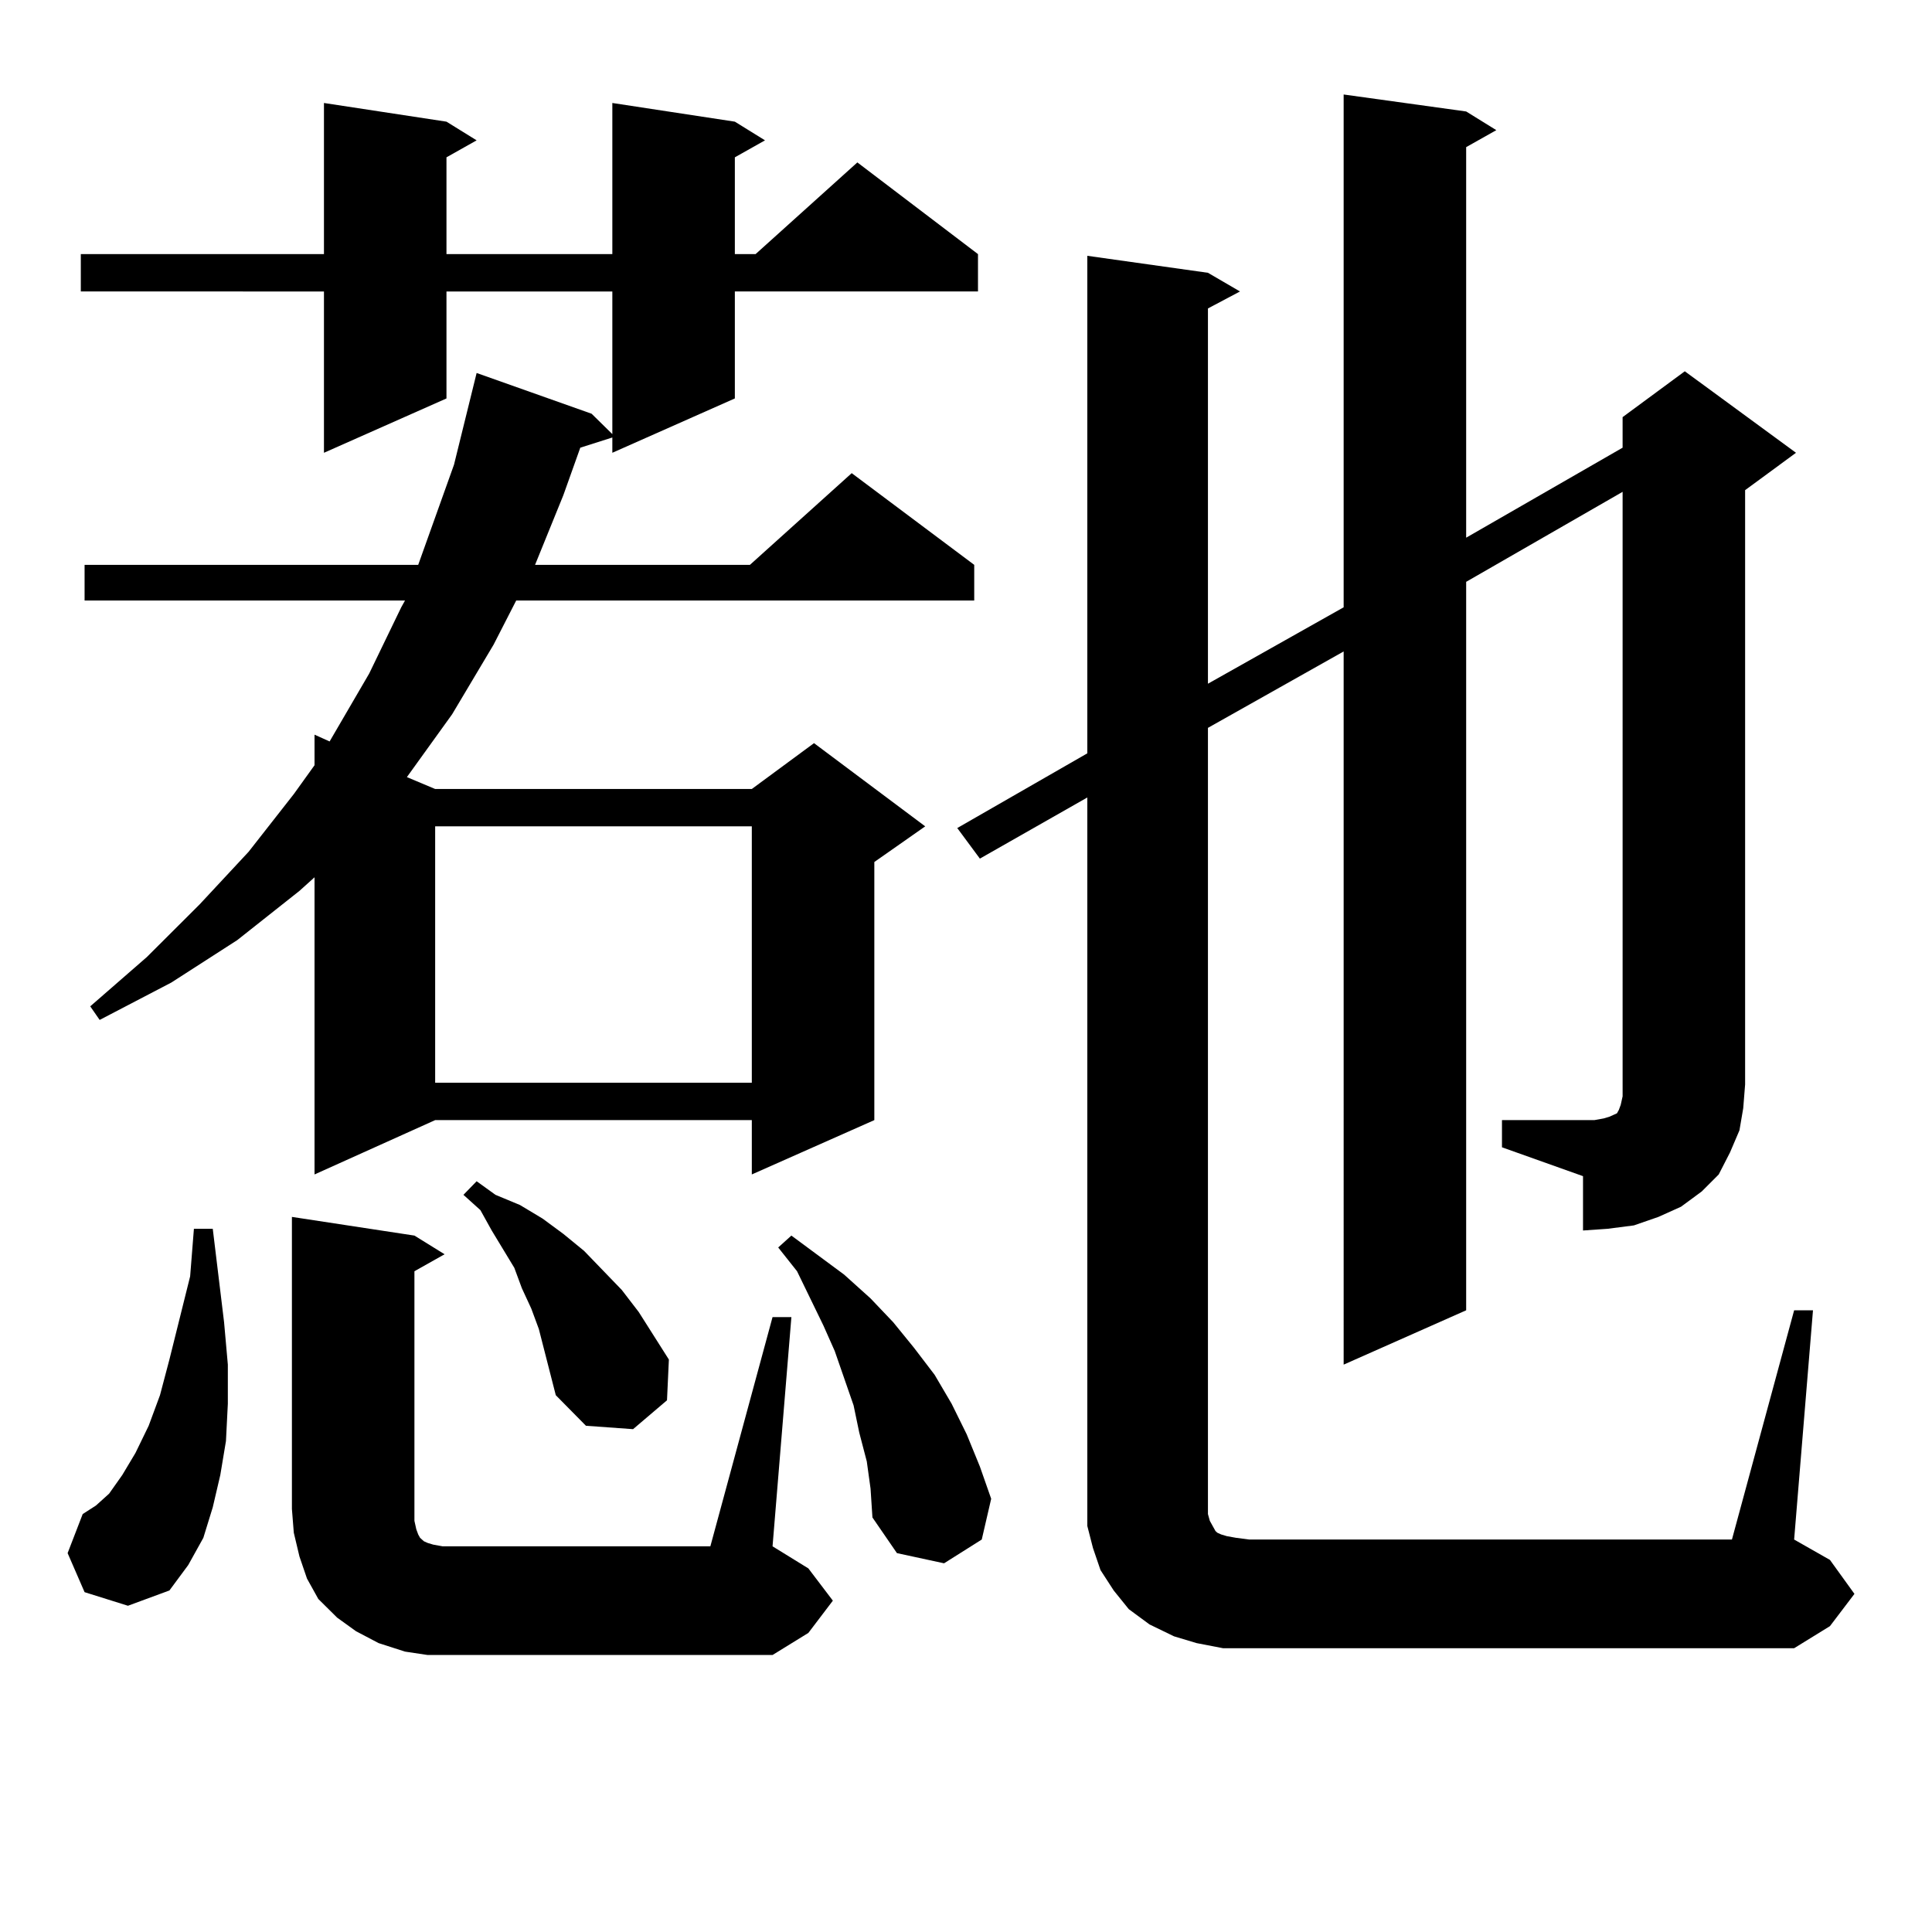 <?xml version="1.0" encoding="utf-8"?>
<!-- Generator: Adobe Illustrator 16.0.0, SVG Export Plug-In . SVG Version: 6.00 Build 0)  -->
<!DOCTYPE svg PUBLIC "-//W3C//DTD SVG 1.1//EN" "http://www.w3.org/Graphics/SVG/1.1/DTD/svg11.dtd">
<svg version="1.1" id="图层_1" xmlns="http://www.w3.org/2000/svg" xmlns:xlink="http://www.w3.org/1999/xlink" x="0px" y="0px"
	 width="1000px" height="1000px" viewBox="0 0 1000 1000" enable-background="new 0 0 1000 1000" xml:space="preserve">
<path d="M43.779,824.105l-8.78-20.215l7.805-20.215l6.829-4.395l6.829-6.152l6.829-9.668l6.829-11.426l6.829-14.063l5.854-15.82
	l4.878-18.457l10.731-43.066l1.951-24.609h9.756l5.854,48.34l1.951,21.973v20.215l-0.976,19.336l-2.927,17.578l-3.902,16.699
	l-4.878,15.82l-7.805,14.063l-9.756,13.184l-21.463,7.91L43.779,824.105z M380.356,62.972l15.609,9.668l-15.609,8.789v50.098h10.731
	l52.682-47.461l62.438,47.461v19.336H380.356v55.371l-63.413,28.125v-7.91l-16.585,5.273l-8.78,24.609l-14.634,36.035h111.217
	l52.682-47.461l63.413,47.461v18.457H267.188l-11.707,22.852l-21.463,36.035l-23.414,32.52l14.634,6.152h163.898l32.194-23.73
	l57.56,43.066l-26.341,18.457v133.594l-63.413,28.125v-28.125H225.238l-62.438,28.125V454.086l-7.805,7.031l-32.194,25.488
	l-34.146,21.973l-37.072,19.336l-4.878-7.031l29.268-25.488l27.316-27.246l25.365-27.246l23.414-29.883l10.731-14.941v-15.82
	l7.805,3.516l20.487-35.156l16.585-34.277l1.951-3.516H43.779v-18.457h172.679l18.536-51.855l11.707-47.461l59.511,21.094
	l10.731,10.547v-73.828h-85.852v55.371l-63.413,28.125v-83.496H41.828v-19.336h125.851V53.304l63.413,9.668l15.609,9.668
	l-15.609,8.789v50.098h85.852V53.304L380.356,62.972z M399.868,681.722h9.756l-9.756,118.652l18.536,11.426l12.683,16.699
	l-12.683,16.699l-18.536,11.426H234.994h-13.658l-11.707-1.758l-13.658-4.395l-11.707-6.152l-9.756-7.031l-9.756-9.668
	l-5.854-10.547l-3.902-11.426l-2.927-12.305l-0.976-12.305V629.867l63.413,9.668l15.609,9.668l-15.609,8.789v123.047v6.152
	l0.976,4.395l0.976,2.637l0.976,1.758l0.976,0.879l0.976,0.879l1.951,0.879l2.927,0.879l4.878,0.879h138.533L399.868,681.722z
	 M225.238,427.719v132.715h163.898V427.719H225.238z M278.896,687.875l-3.902-10.547l-4.878-10.547l-3.902-10.547l-11.707-19.336
	l-5.854-10.547l-8.78-7.91l6.829-7.031l9.756,7.031l12.683,5.273l11.707,7.031l10.731,7.91l10.731,8.789l19.512,20.215l8.78,11.426
	l15.609,24.609l-0.976,21.094l-17.561,14.941l-24.39-1.758l-15.609-15.82l-2.927-11.426L278.896,687.875z M448.647,756.429
	l-3.902-14.941l-2.927-14.063l-4.878-14.063l-4.878-14.063l-5.854-13.184l-13.658-28.125l-9.756-12.305l6.829-6.152l27.316,20.215
	l13.658,12.305l11.707,12.305l10.731,13.184l10.731,14.063l8.78,14.941l7.805,15.82l6.829,16.699l5.854,16.699l-4.878,21.094
	l-19.512,12.305l-24.39-5.273l-12.683-18.457l-0.976-14.941L448.647,756.429z M777.42,579.769h47.804l4.878-0.879l2.927-0.879
	l1.951-0.879l1.951-0.879l0.976-1.758l0.976-2.637l0.976-4.395v-6.152V254.574l-80.974,46.582v377.051l-63.413,28.125V337.191
	l-70.242,39.551v406.934l0.976,3.516l1.951,3.516l0.976,1.758l0.976,0.879l1.951,0.879l2.927,0.879l4.878,0.879l6.829,0.879h249.75
	l32.194-118.652h9.756l-9.756,118.652l18.536,10.547l12.683,17.578l-12.683,16.699l-18.536,11.426H646.691h-13.658l-13.658-2.637
	l-11.707-3.516l-12.683-6.152l-10.731-7.91l-7.805-9.668l-6.829-10.547l-3.902-11.426l-2.927-11.426v-12.305V412.777l-55.608,31.641
	l-11.707-15.82l67.315-38.672v-257.52l62.438,8.789l16.585,9.668l-16.585,8.789V353.89l70.242-39.551V48.91l63.413,8.789
	l15.609,9.668l-15.609,8.789v202.148l80.974-46.582v-15.82l32.194-23.73l57.56,42.188l-26.341,19.336v307.617l-0.976,12.305
	l-1.951,11.426l-4.878,11.426l-5.854,11.426l-8.78,8.789l-10.731,7.91l-11.707,5.273l-12.683,4.395l-13.658,1.758l-12.683,0.879
	v-28.125l-41.95-14.941V579.769z"/>
</svg>
